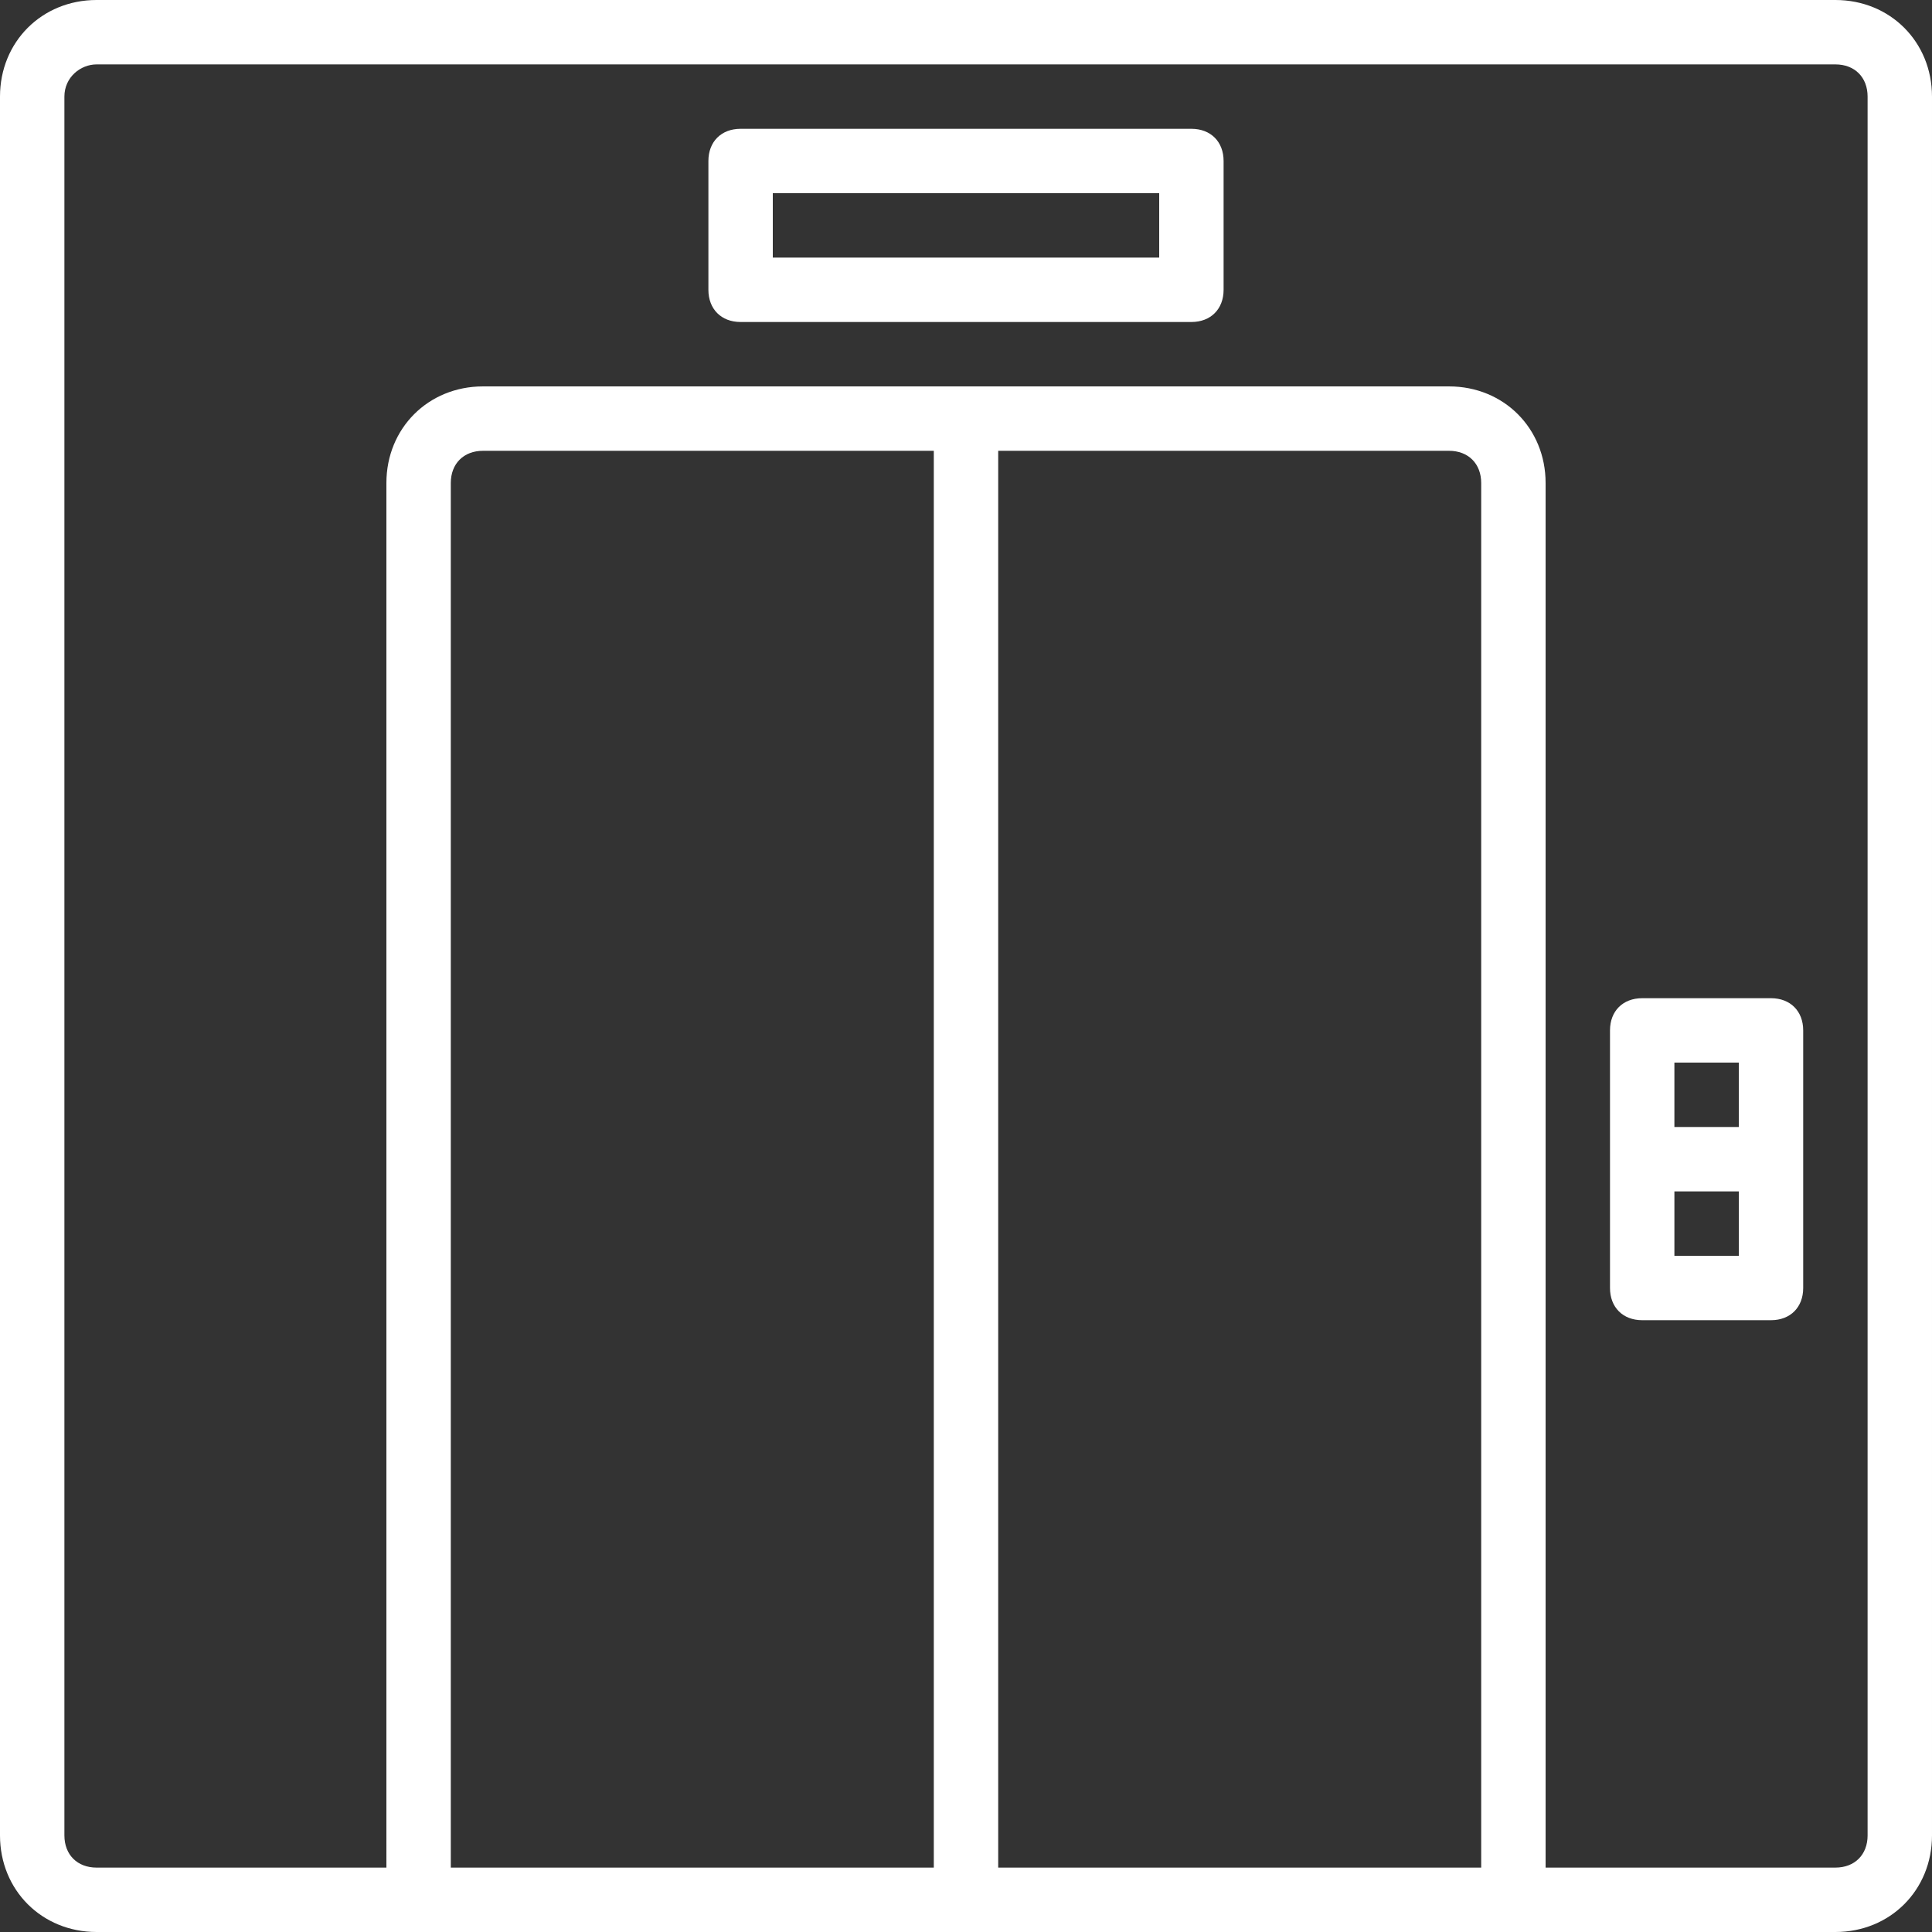 <?xml version="1.0" encoding="iso-8859-1"?>
<!-- Generator: Adobe Illustrator 19.0.0, SVG Export Plug-In . SVG Version: 6.00 Build 0)  -->
<svg xmlns="http://www.w3.org/2000/svg" xmlns:xlink="http://www.w3.org/1999/xlink" version="1.1" id="Layer_1" x="0px" y="0px" viewBox="0 0 503.607 503.607" style="enable-background:new 0 0 503.607 503.607;" xml:space="preserve" width="512px" height="512px">
<rect x="0" y="0" width="503.607" height="503.607" fill="#333333" stroke="none"/>
<g transform="translate(1 1)">
	<g>
		<g>
			<path d="M477.426-1H24.18C9.911-1-1,9.911-1,24.18v453.246c0,14.269,10.911,25.18,25.18,25.18h83.934h142.689h142.689h83.934     c14.269,0,25.18-10.911,25.18-25.18V24.18C502.607,9.911,491.695-1,477.426-1z M242.41,485.82H116.508V124.902     c0-5.036,3.357-8.393,8.393-8.393H242.41V485.82z M259.197,485.82V116.508h117.508c5.036,0,8.393,3.357,8.393,8.393V485.82     H259.197z M485.82,477.426c0,5.036-3.357,8.393-8.393,8.393h-75.541V124.902c0-14.269-10.911-25.18-25.18-25.18H250.803H124.902     c-14.269,0-25.18,10.911-25.18,25.18V485.82H24.18c-5.036,0-8.393-3.357-8.393-8.393V24.18c0-5.036,4.197-8.393,8.393-8.393     h453.246c5.036,0,8.393,3.357,8.393,8.393V477.426z" fill="#FFFFFF"/>
			<path d="M460.639,259.197h-33.574c-5.036,0-8.393,3.357-8.393,8.393v33.574v33.574c0,5.036,3.357,8.393,8.393,8.393h33.574     c5.036,0,8.393-3.357,8.393-8.393v-33.574V267.59C469.033,262.554,465.675,259.197,460.639,259.197z M435.459,275.984h16.787     v16.787h-16.787V275.984z M452.246,326.344h-16.787v-16.787h16.787V326.344z" fill="#FFFFFF"/>
			<path d="M309.557,32.574H192.049c-5.036,0-8.393,3.357-8.393,8.393v33.574c0,5.036,3.357,8.393,8.393,8.393h117.508     c5.036,0,8.393-3.357,8.393-8.393V40.967C317.951,35.931,314.593,32.574,309.557,32.574z M301.164,66.148H200.443V49.361h100.721     V66.148z" fill="#FFFFFF"/>
		</g>
	</g>
</g>
<g>
</g>
<g>
</g>
<g>
</g>
<g>
</g>
<g>
</g>
<g>
</g>
<g>
</g>
<g>
</g>
<g>
</g>
<g>
</g>
<g>
</g>
<g>
</g>
<g>
</g>
<g>
</g>
<g>
</g>
</svg>
